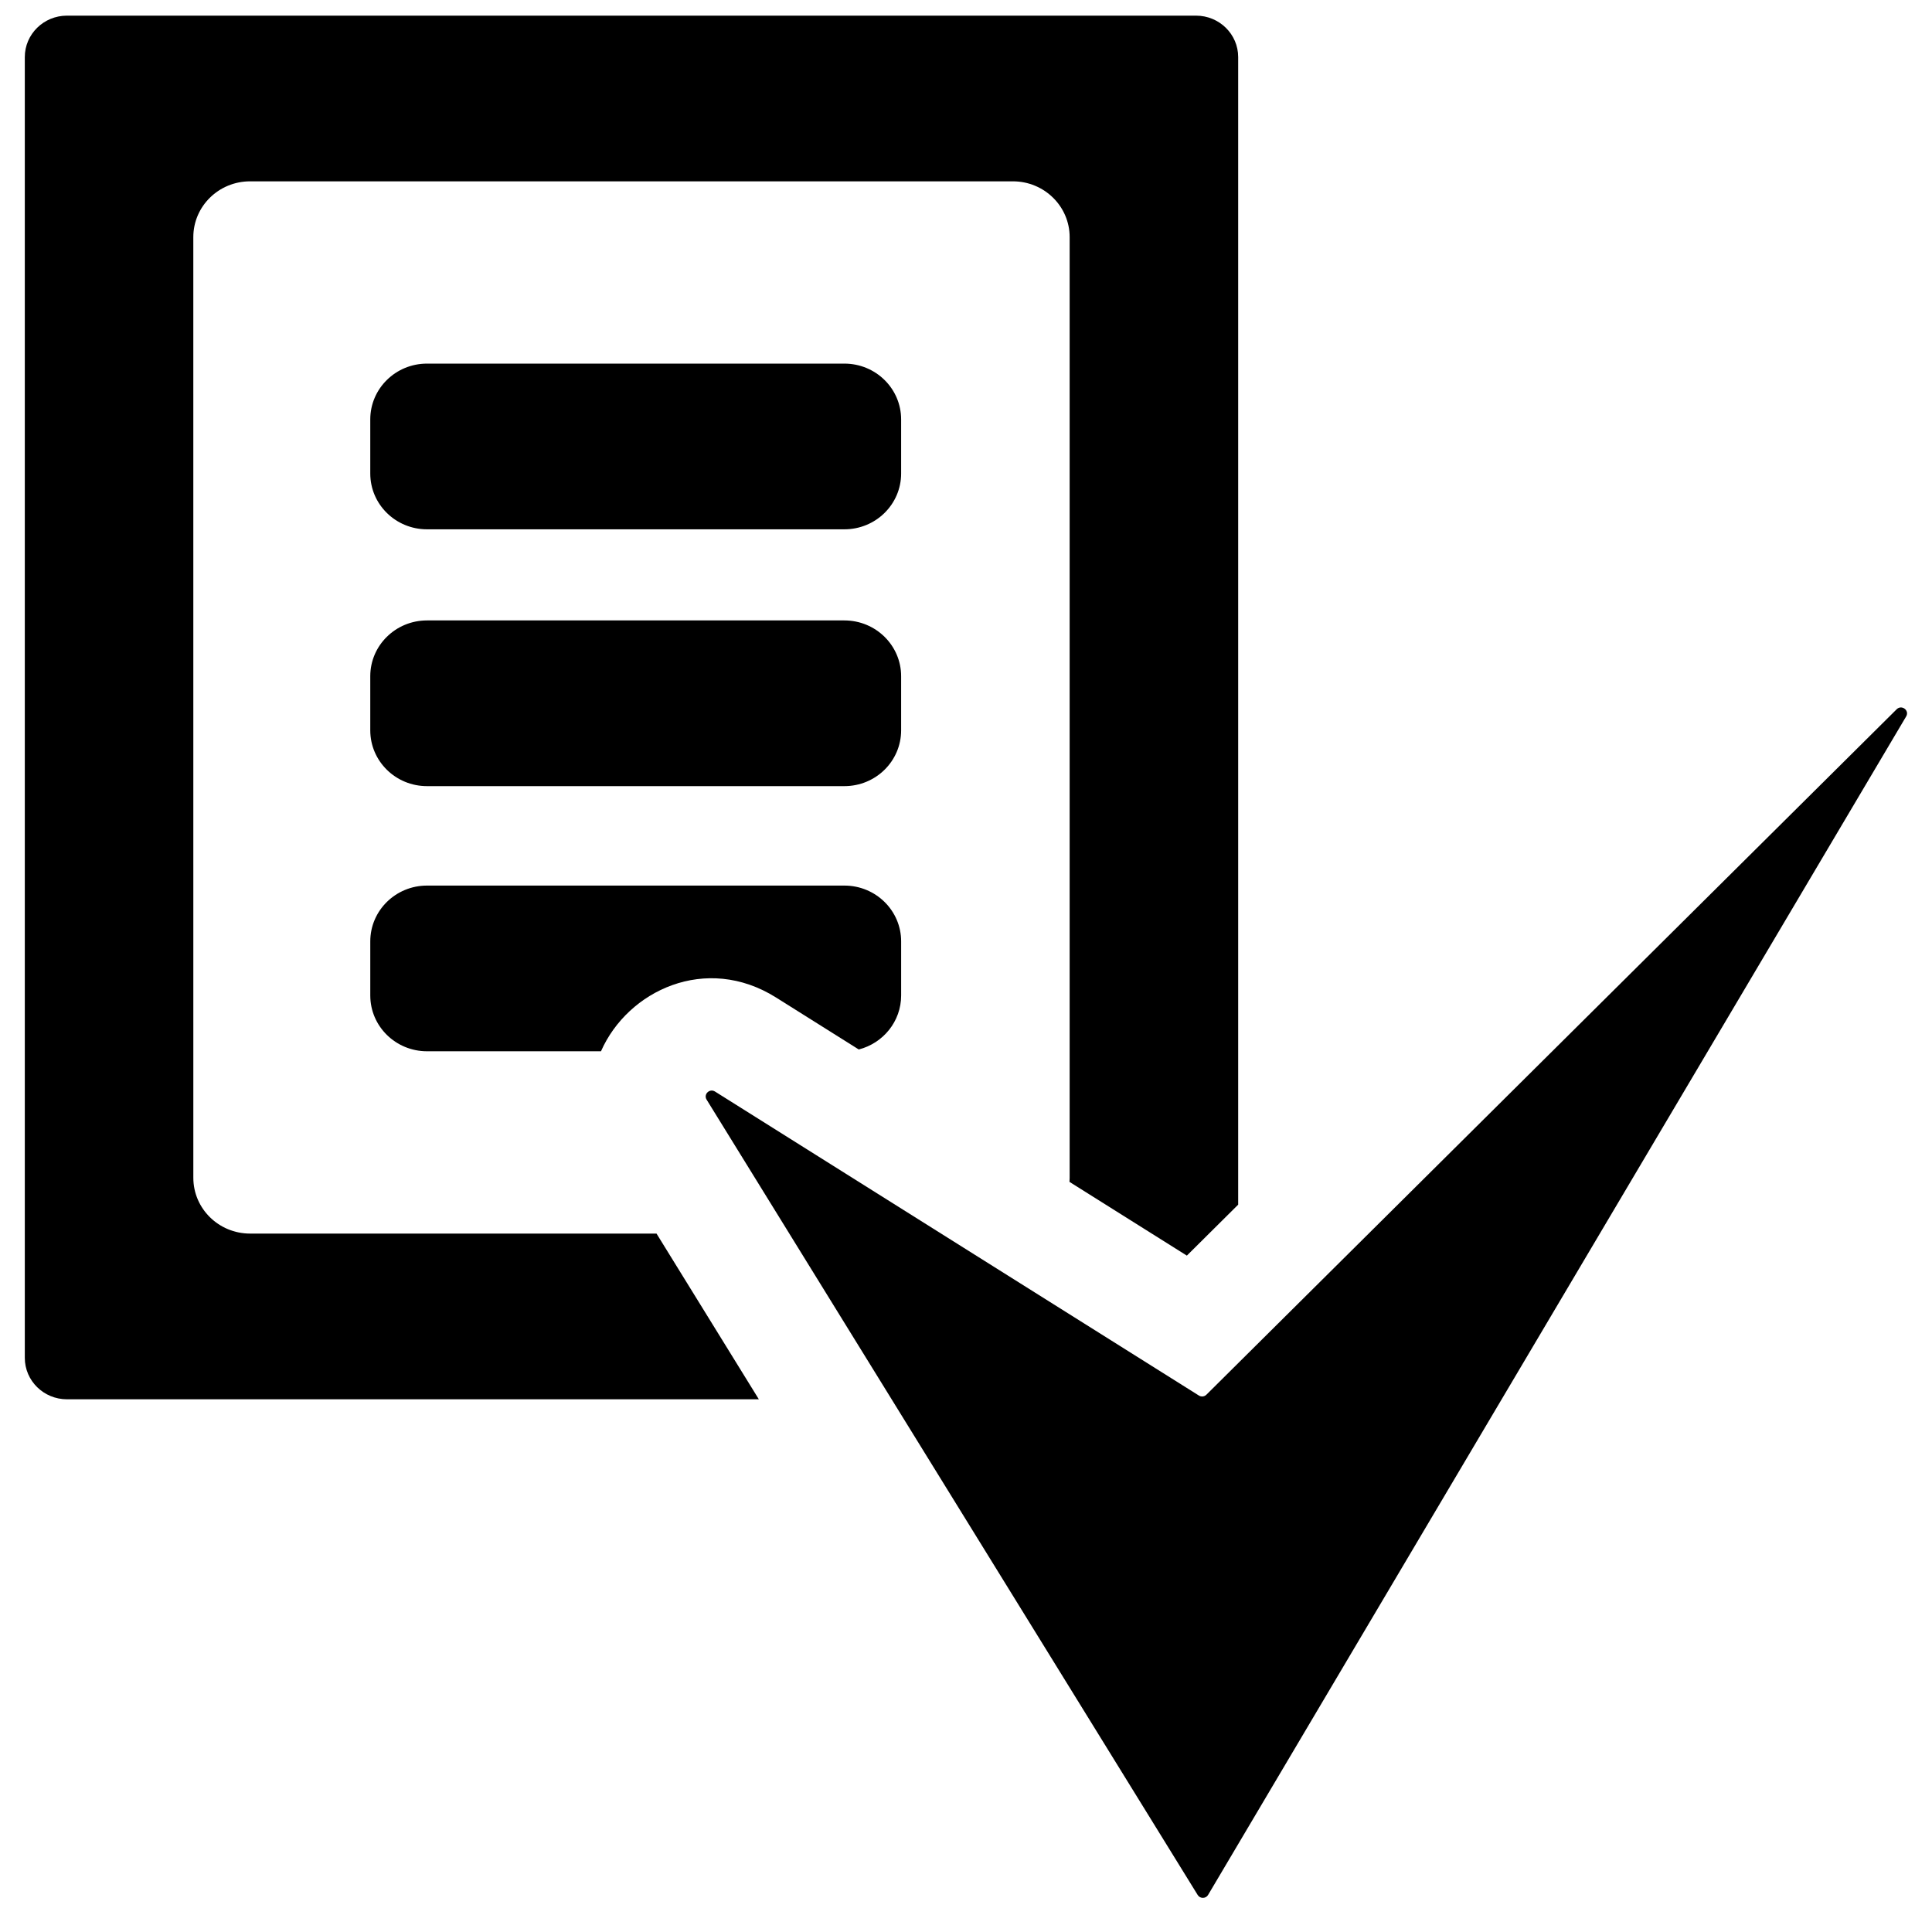 <?xml version="1.0" encoding="UTF-8"?>
<!-- Uploaded to: SVG Find, www.svgrepo.com, Generator: SVG Find Mixer Tools -->
<svg width="800px" height="800px" version="1.1" viewBox="144 144 512 512" xmlns="http://www.w3.org/2000/svg">
 <defs>
  <clipPath id="a">
   <path d="m150 148.09h323v366.91h-323z"/>
  </clipPath>
 </defs>
 <g clip-path="url(#a)">
  <path d="m195.23 206.84c0-8.164 6.734-14.785 15.039-14.785h202.16c8.305 0 15.039 6.621 15.039 14.785v249.29c0 0.363-0.016 0.727-0.043 1.082l31.102 19.539 13.602-13.504v-304.12c0-6.062-5-10.98-11.168-10.98h-299.22c-6.168 0-11.168 4.918-11.168 10.98v344.72c0 6.066 5 10.98 11.168 10.98h183.36l-27.117-43.914h-107.71c-8.305 0-15.039-6.621-15.039-14.785z"/>
 </g>
 <path d="m371.58 422.12-21.902-13.762c-18.578-11.672-39.32-1.859-46.41 14.238h-46.105c-8.305 0-15.035-6.617-15.035-14.785v-14.34c0-8.168 6.731-14.785 15.035-14.785h110.61c8.305 0 15.039 6.617 15.039 14.785v14.34c0 6.871-4.766 12.648-11.227 14.309z"/>
 <path d="m257.16 308.42c-8.305 0-15.035 6.621-15.035 14.785v14.344c0 8.168 6.731 14.785 15.035 14.785h110.61c8.305 0 15.039-6.617 15.039-14.785v-14.344c0-8.164-6.734-14.785-15.039-14.785z"/>
 <path d="m257.16 240.36c-8.305 0-15.035 6.621-15.035 14.789v14.34c0 8.168 6.731 14.785 15.035 14.785h110.61c8.305 0 15.039-6.617 15.039-14.785v-14.34c0-8.168-6.734-14.789-15.039-14.789z"/>
 <path d="m646.64 331.96c1.316-1.312 3.457 0.301 2.516 1.895l-185 312.32c-0.613 1.031-2.121 1.039-2.75 0.023l-130.15-210.79c-0.875-1.422 0.801-3.035 2.227-2.141l128.23 80.562c0.633 0.398 1.465 0.309 1.996-0.219z" fill-rule="evenodd"/>
</svg>
